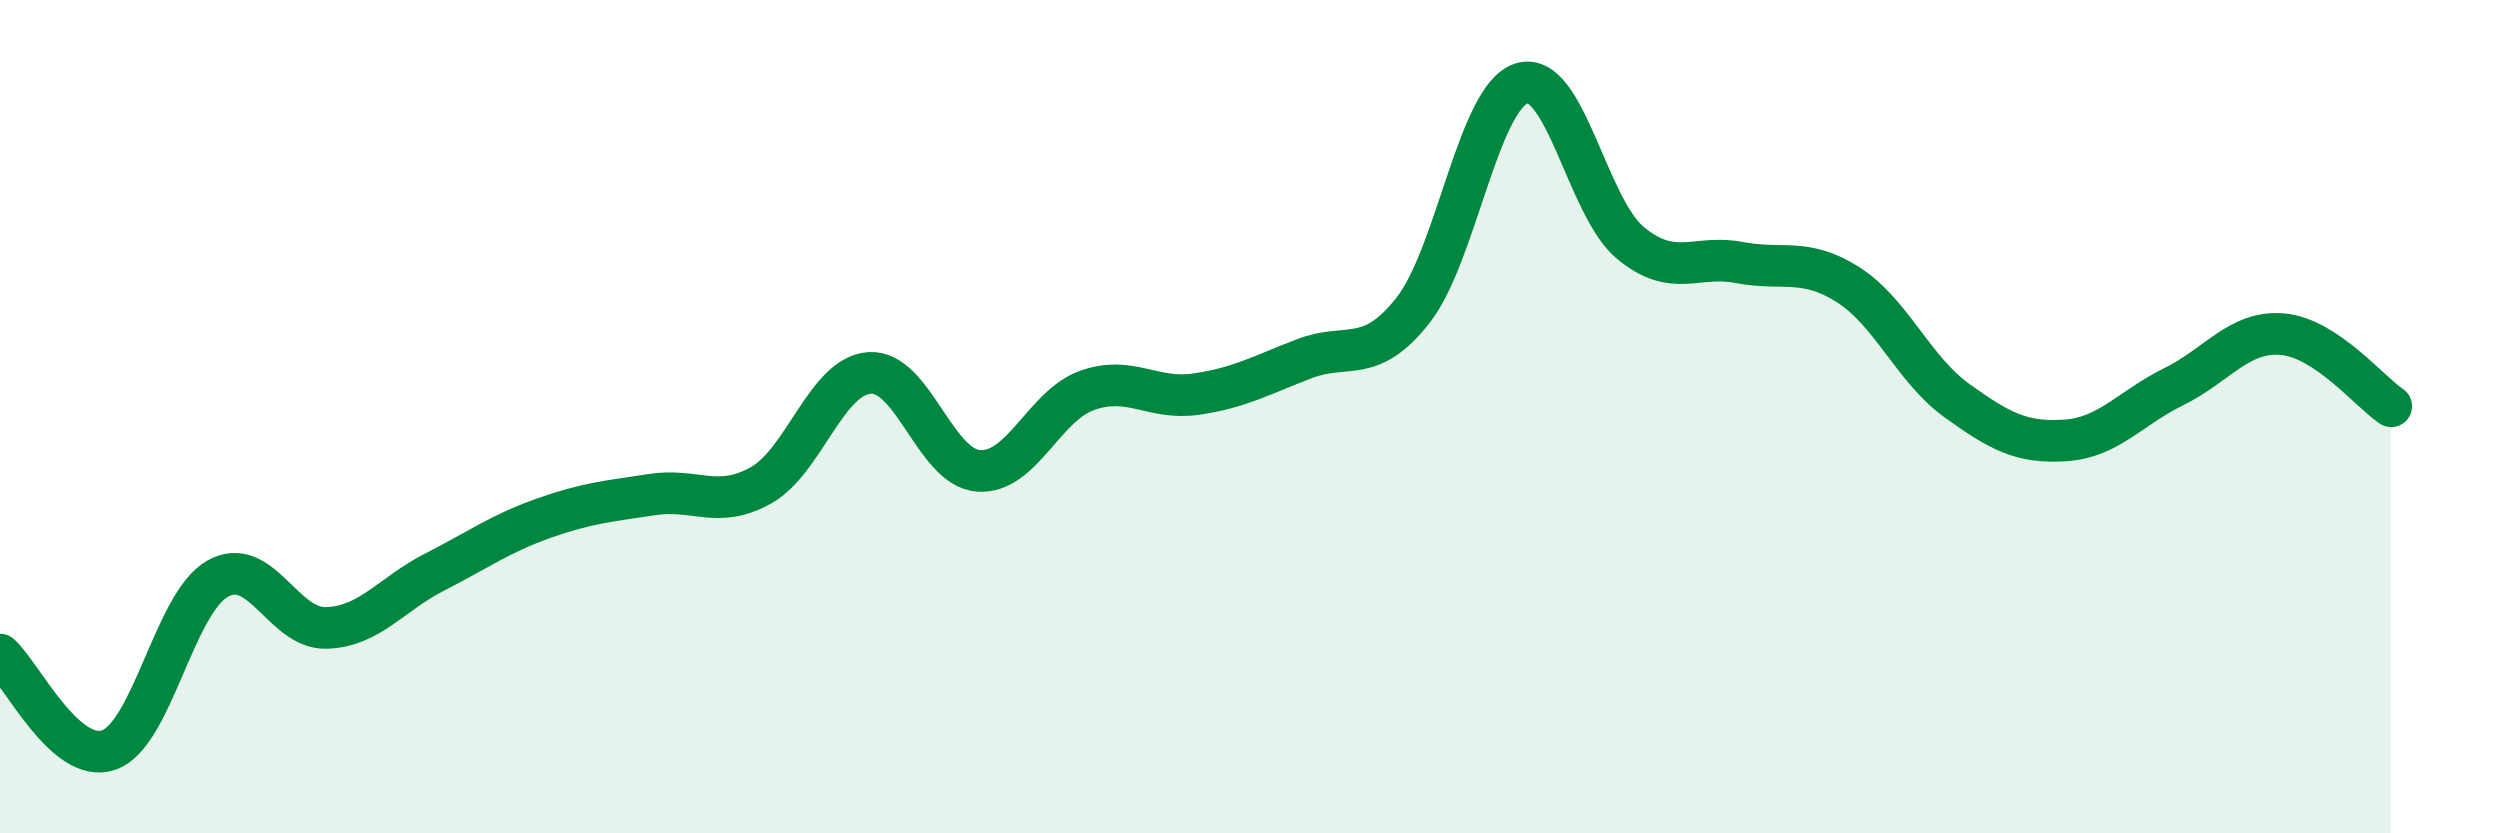 
    <svg width="60" height="20" viewBox="0 0 60 20" xmlns="http://www.w3.org/2000/svg">
      <path
        d="M 0,15.71 C 0.52,16.17 1.57,18.36 2.61,18 C 3.65,17.64 4.18,14.48 5.22,13.89 C 6.26,13.3 6.79,15.1 7.83,15.07 C 8.87,15.04 9.39,14.26 10.43,13.73 C 11.47,13.2 12,12.81 13.04,12.44 C 14.08,12.07 14.61,12.03 15.65,11.87 C 16.69,11.71 17.22,12.23 18.26,11.65 C 19.3,11.07 19.83,9.02 20.87,8.95 C 21.91,8.88 22.44,11.22 23.48,11.3 C 24.52,11.38 25.05,9.74 26.09,9.37 C 27.13,9 27.66,9.61 28.7,9.46 C 29.74,9.31 30.26,9.01 31.3,8.61 C 32.34,8.21 32.87,8.77 33.91,7.45 C 34.95,6.13 35.48,2.32 36.52,2 C 37.56,1.68 38.09,4.97 39.13,5.83 C 40.17,6.69 40.7,6.1 41.74,6.3 C 42.78,6.5 43.31,6.17 44.35,6.83 C 45.39,7.49 45.92,8.86 46.96,9.61 C 48,10.36 48.53,10.64 49.57,10.57 C 50.61,10.5 51.13,9.79 52.17,9.28 C 53.21,8.77 53.74,7.93 54.78,8.02 C 55.82,8.11 56.87,9.4 57.39,9.75L57.39 20L0 20Z"
        fill="#008740"
        opacity="0.1"
        stroke-linecap="round"
        stroke-linejoin="round"
      />
      <path
        d="M 0,15.71 C 0.52,16.17 1.57,18.36 2.61,18 C 3.65,17.64 4.18,14.48 5.22,13.89 C 6.26,13.3 6.79,15.1 7.83,15.07 C 8.87,15.04 9.39,14.26 10.43,13.73 C 11.47,13.2 12,12.81 13.04,12.44 C 14.08,12.07 14.61,12.03 15.65,11.87 C 16.69,11.71 17.22,12.23 18.26,11.65 C 19.3,11.07 19.83,9.02 20.87,8.95 C 21.91,8.88 22.44,11.22 23.48,11.3 C 24.52,11.38 25.05,9.74 26.09,9.37 C 27.13,9 27.66,9.61 28.7,9.46 C 29.74,9.31 30.26,9.01 31.3,8.61 C 32.34,8.21 32.87,8.77 33.91,7.45 C 34.95,6.13 35.48,2.32 36.52,2 C 37.56,1.68 38.09,4.97 39.13,5.83 C 40.17,6.69 40.7,6.1 41.74,6.3 C 42.78,6.5 43.31,6.17 44.35,6.83 C 45.39,7.49 45.92,8.86 46.96,9.61 C 48,10.36 48.53,10.64 49.57,10.57 C 50.61,10.5 51.13,9.79 52.17,9.28 C 53.21,8.77 53.74,7.93 54.78,8.02 C 55.82,8.11 56.87,9.4 57.39,9.75"
        stroke="#008740"
        stroke-width="1"
        fill="none"
        stroke-linecap="round"
        stroke-linejoin="round"
      />
    </svg>
  